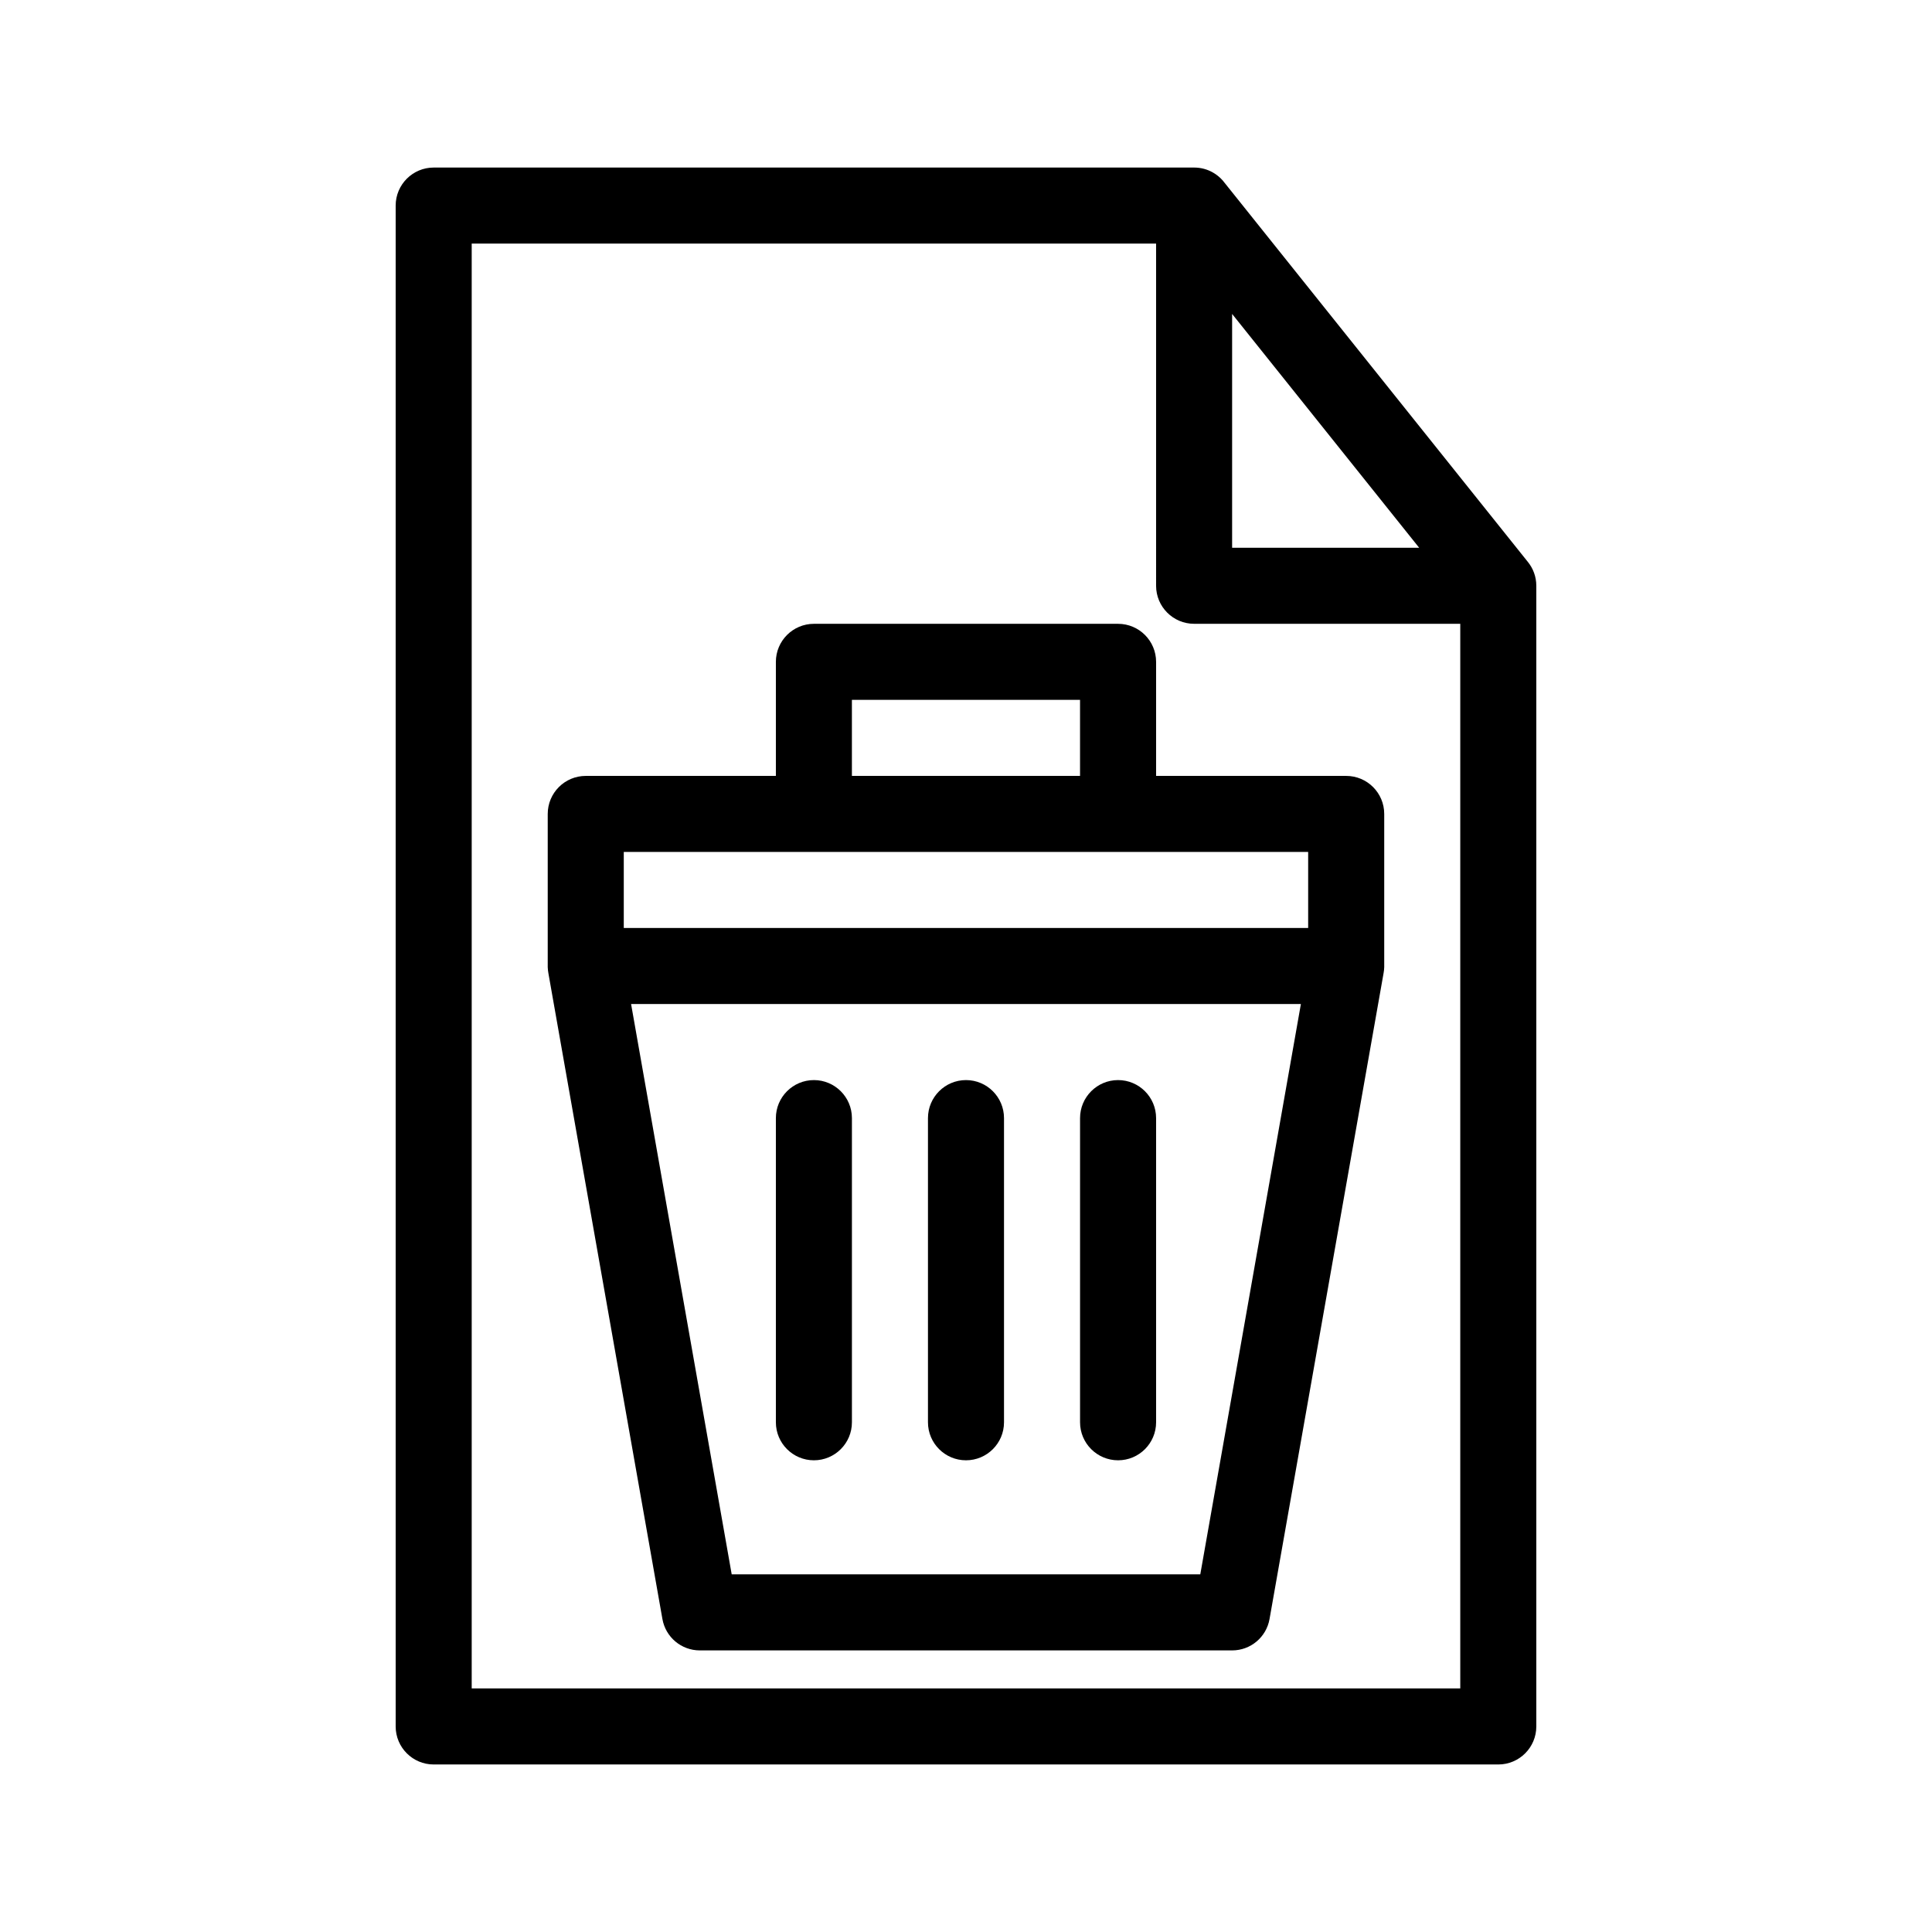 <?xml version="1.0" encoding="UTF-8"?>
<!-- Uploaded to: SVG Repo, www.svgrepo.com, Generator: SVG Repo Mixer Tools -->
<svg fill="#000000" width="800px" height="800px" version="1.1" viewBox="144 144 512 512" xmlns="http://www.w3.org/2000/svg">
 <path d="m548.88 292.89c1.414 1.734 2.258 3.93 2.258 6.352v302.29c0 5.562-4.512 10.074-10.074 10.074h-282.13c-5.562 0-10.078-4.512-10.078-10.074v-403.05c0-5.562 4.516-10.078 10.078-10.078h201.52c1.832 0 3.547 0.484 5.016 1.332 0.949 0.543 1.816 1.246 2.582 2.113 0.098 0.141 0.219 0.262 0.32 0.402zm-98.504-84.336h-181.37v382.89h261.98v-282.13h-70.531c-5.562 0-10.078-4.516-10.078-10.074zm-100.76 141.07v-30.227c0-5.562 4.516-10.078 10.078-10.078h80.609c5.562 0 10.074 4.516 10.074 10.078v30.227h50.383c5.562 0 10.074 4.516 10.074 10.078v40.605c-0.02 0.562-0.078 1.109-0.18 1.633l-30.211 171.11c-0.844 4.816-5.016 8.324-9.914 8.324h-141.07c-4.898 0-9.066-3.508-9.914-8.324l-30.211-171.11c-0.098-0.523-0.16-1.07-0.18-1.633v-40.605c0-5.562 4.516-10.078 10.078-10.078zm-38.371 60.457 26.664 151.14h124.18l26.66-151.14zm58.523 30.23c0-5.562-4.516-10.078-10.074-10.078-5.562 0-10.078 4.516-10.078 10.078v80.609c0 5.562 4.516 10.074 10.078 10.074 5.559 0 10.074-4.512 10.074-10.074zm40.305 0c0-5.562-4.512-10.078-10.074-10.078s-10.078 4.516-10.078 10.078v80.609c0 5.562 4.516 10.074 10.078 10.074s10.074-4.512 10.074-10.074zm40.305 0c0-5.562-4.512-10.078-10.074-10.078s-10.078 4.516-10.078 10.078v80.609c0 5.562 4.516 10.074 10.078 10.074s10.074-4.512 10.074-10.074zm-141.07-70.535v20.152h181.37v-20.152zm60.457-40.305v20.152h60.457v-20.152zm100.76-40.305h49.574l-49.574-61.969z" fill-rule="evenodd"/>
</svg>